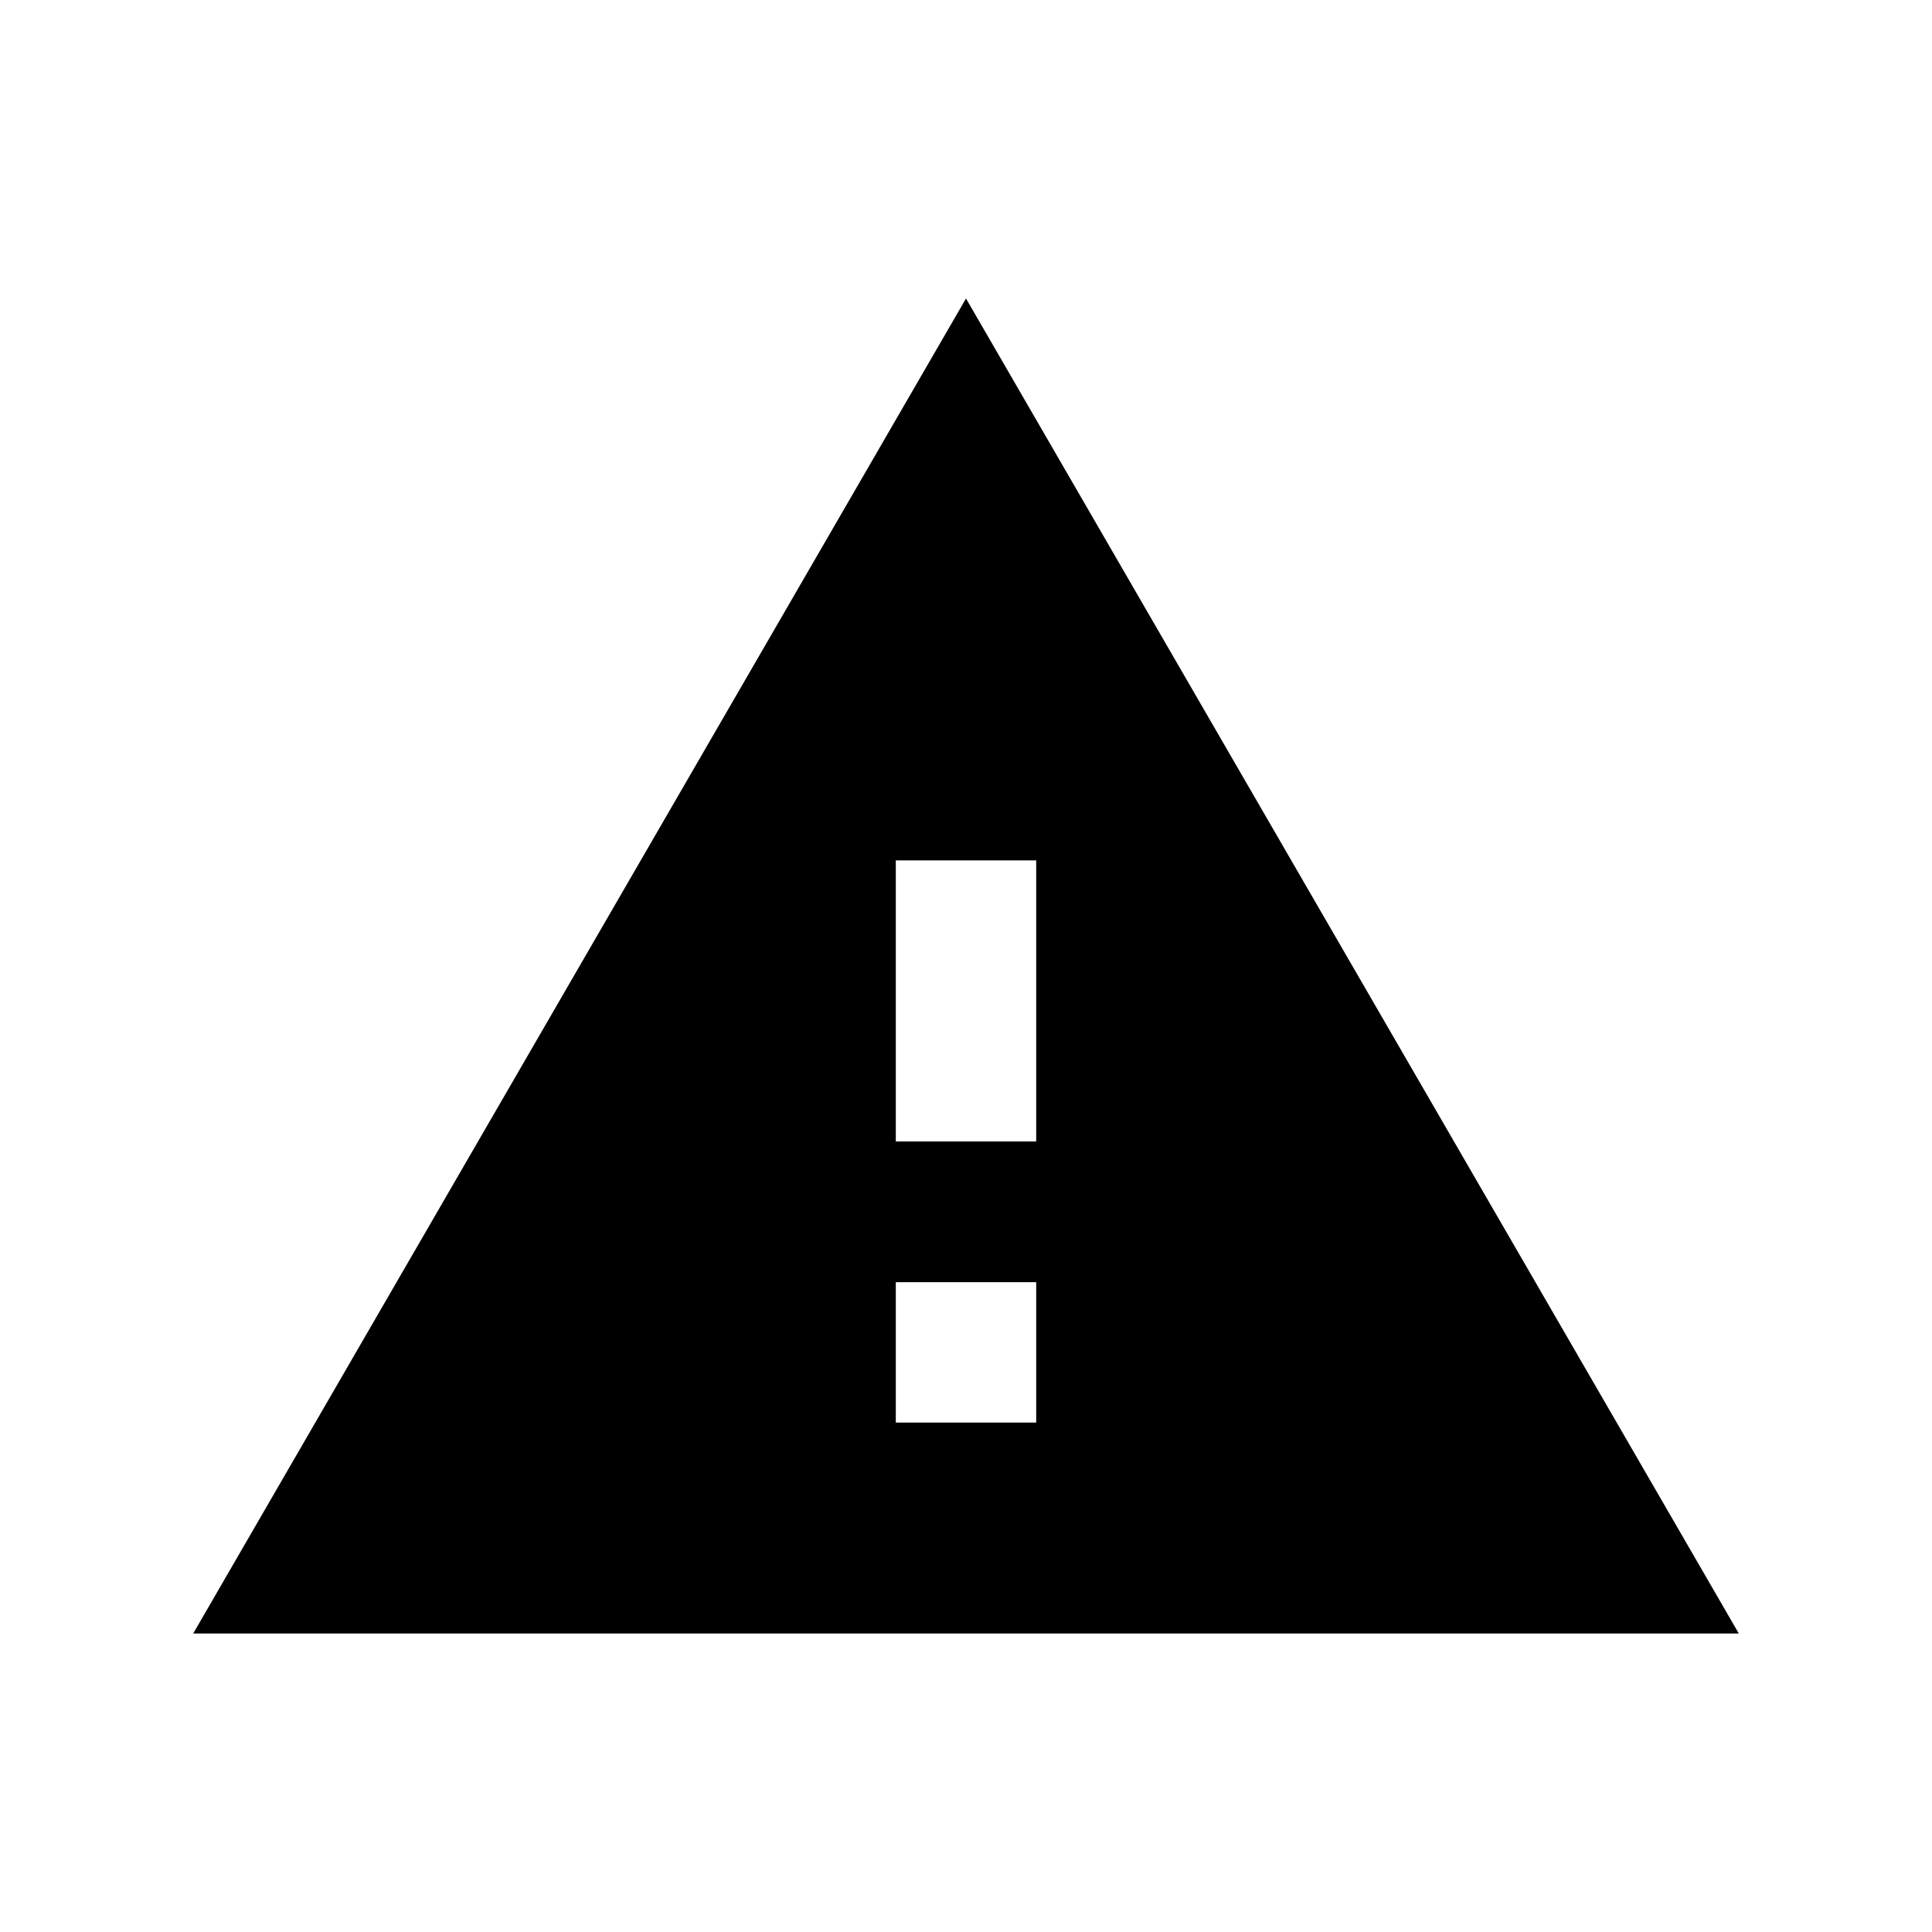 <svg width="6mm" height="6mm" viewBox="0 0 6 6" xmlns="http://www.w3.org/2000/svg"><path d="M.6 5.073h4.8L3 .927Zm2.618-.655h-.436v-.436h.436zm0-.873h-.436v-.873h.436z" style="stroke-width:.218"/></svg>
